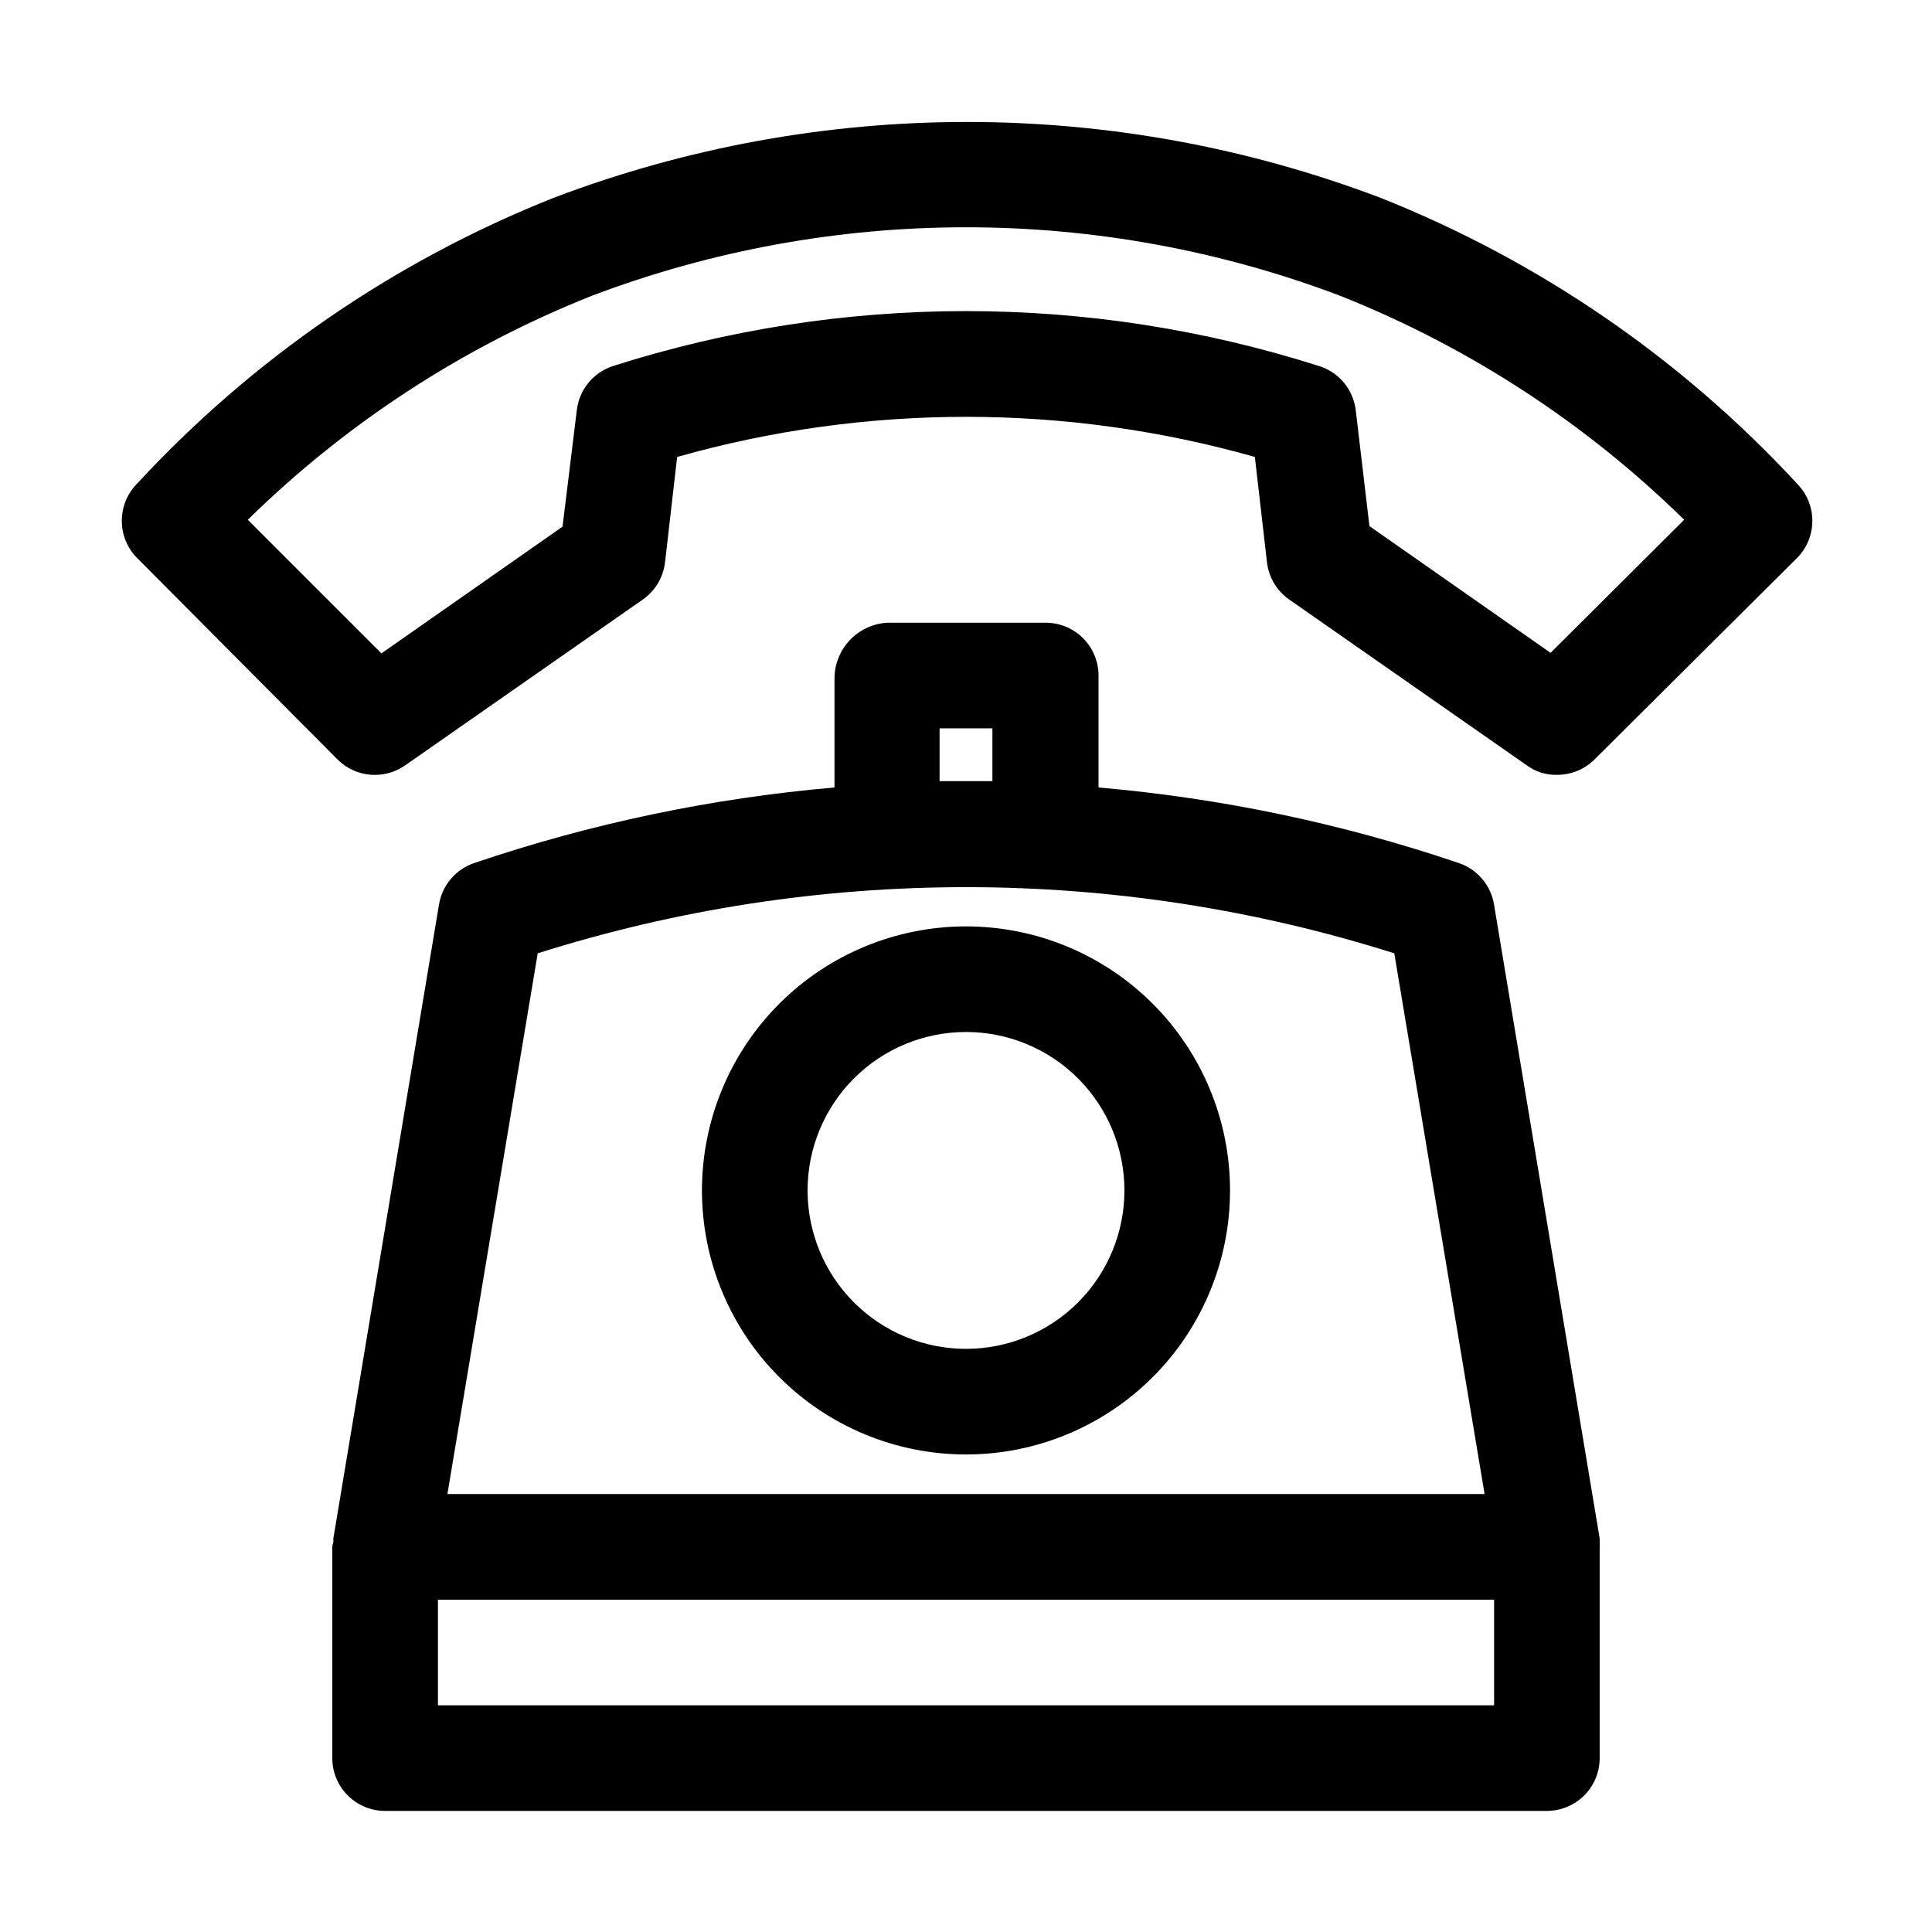 <?xml version="1.0" encoding="UTF-8"?>
<!-- Uploaded to: SVG Repo, www.svgrepo.com, Generator: SVG Repo Mixer Tools -->
<svg fill="#000000" width="800px" height="800px" version="1.1" viewBox="144 144 512 512" xmlns="http://www.w3.org/2000/svg">
 <g>
  <path d="m556.6 349.34c-2.863 0.074-5.672-0.812-7.977-2.516l-62.977-43.945c-3.262-2.281-5.398-5.844-5.875-9.797l-3.219-27.988c-50.051-14.172-103.05-14.172-153.1 0l-3.219 27.988c-0.477 3.953-2.617 7.516-5.879 9.797l-62.977 43.945c-5.555 3.894-13.105 3.246-17.914-1.543l-53.32-53.598c-5.152-5.406-5.152-13.906 0-19.312 30.738-33.309 68.57-59.281 110.7-75.992 70.508-26.742 148.37-26.742 218.88 0 42.129 16.711 79.961 42.684 110.7 75.992 5.156 5.406 5.156 13.906 0 19.312l-53.879 53.598c-2.641 2.621-6.215 4.082-9.938 4.059zm-346.93-67.594 35.406 35.406 48-33.586 3.777-30.789h0.004c0.598-5.441 4.316-10.035 9.516-11.754 60.902-19.441 126.34-19.441 187.25 0 5.211 1.652 8.98 6.188 9.656 11.613l3.637 30.789 48 33.586 35.41-35.266c-26.125-25.637-57.098-45.809-91.105-59.336-63.93-24.238-134.52-24.238-198.45 0-34.012 13.527-64.984 33.699-91.105 59.336z"/>
  <path d="m567.93 552.68v-0.98l-27.988-167.94v0.004c-0.824-5.144-4.438-9.402-9.375-11.059-30.895-10.48-62.941-17.199-95.445-20.012v-29.668c0-3.711-1.473-7.269-4.098-9.895s-6.184-4.102-9.898-4.102h-41.984c-3.785 0.215-7.348 1.875-9.949 4.633-2.602 2.758-4.051 6.41-4.043 10.203v28.828c-32.504 2.812-64.551 9.531-95.445 20.012-4.938 1.656-8.551 5.914-9.375 11.059l-27.988 167.94v0.98-0.004c-0.16 0.402-0.258 0.828-0.281 1.262v55.98-0.004c0 3.711 1.473 7.273 4.098 9.898 2.625 2.621 6.184 4.098 9.898 4.098h307.88c3.711 0 7.269-1.477 9.895-4.098 2.625-2.625 4.098-6.188 4.098-9.898v-55.977c0.066-0.418 0.066-0.844 0-1.262zm-174.93-215.66h13.996v13.996h-13.996zm-106.5 59.617c73.859-23.375 153.14-23.375 227 0l23.93 143.3h-274.86zm253.45 199.29h-279.89v-27.992h279.89z"/>
  <path d="m400 529.45c-18.559 0-36.359-7.371-49.48-20.496-13.121-13.121-20.496-30.918-20.496-49.477 0-18.559 7.375-36.355 20.496-49.48 13.121-13.121 30.922-20.492 49.48-20.492s36.355 7.371 49.477 20.492c13.125 13.125 20.496 30.922 20.496 49.48 0 18.559-7.371 36.355-20.496 49.477-13.121 13.125-30.918 20.496-49.477 20.496zm0-111.96c-11.137 0-21.816 4.422-29.688 12.297-7.875 7.875-12.297 18.551-12.297 29.688 0 11.133 4.422 21.812 12.297 29.688 7.871 7.871 18.551 12.297 29.688 12.297 11.133 0 21.812-4.426 29.688-12.297 7.871-7.875 12.297-18.555 12.297-29.688 0-11.137-4.426-21.812-12.297-29.688-7.875-7.875-18.555-12.297-29.688-12.297z"/>
 </g>
</svg>